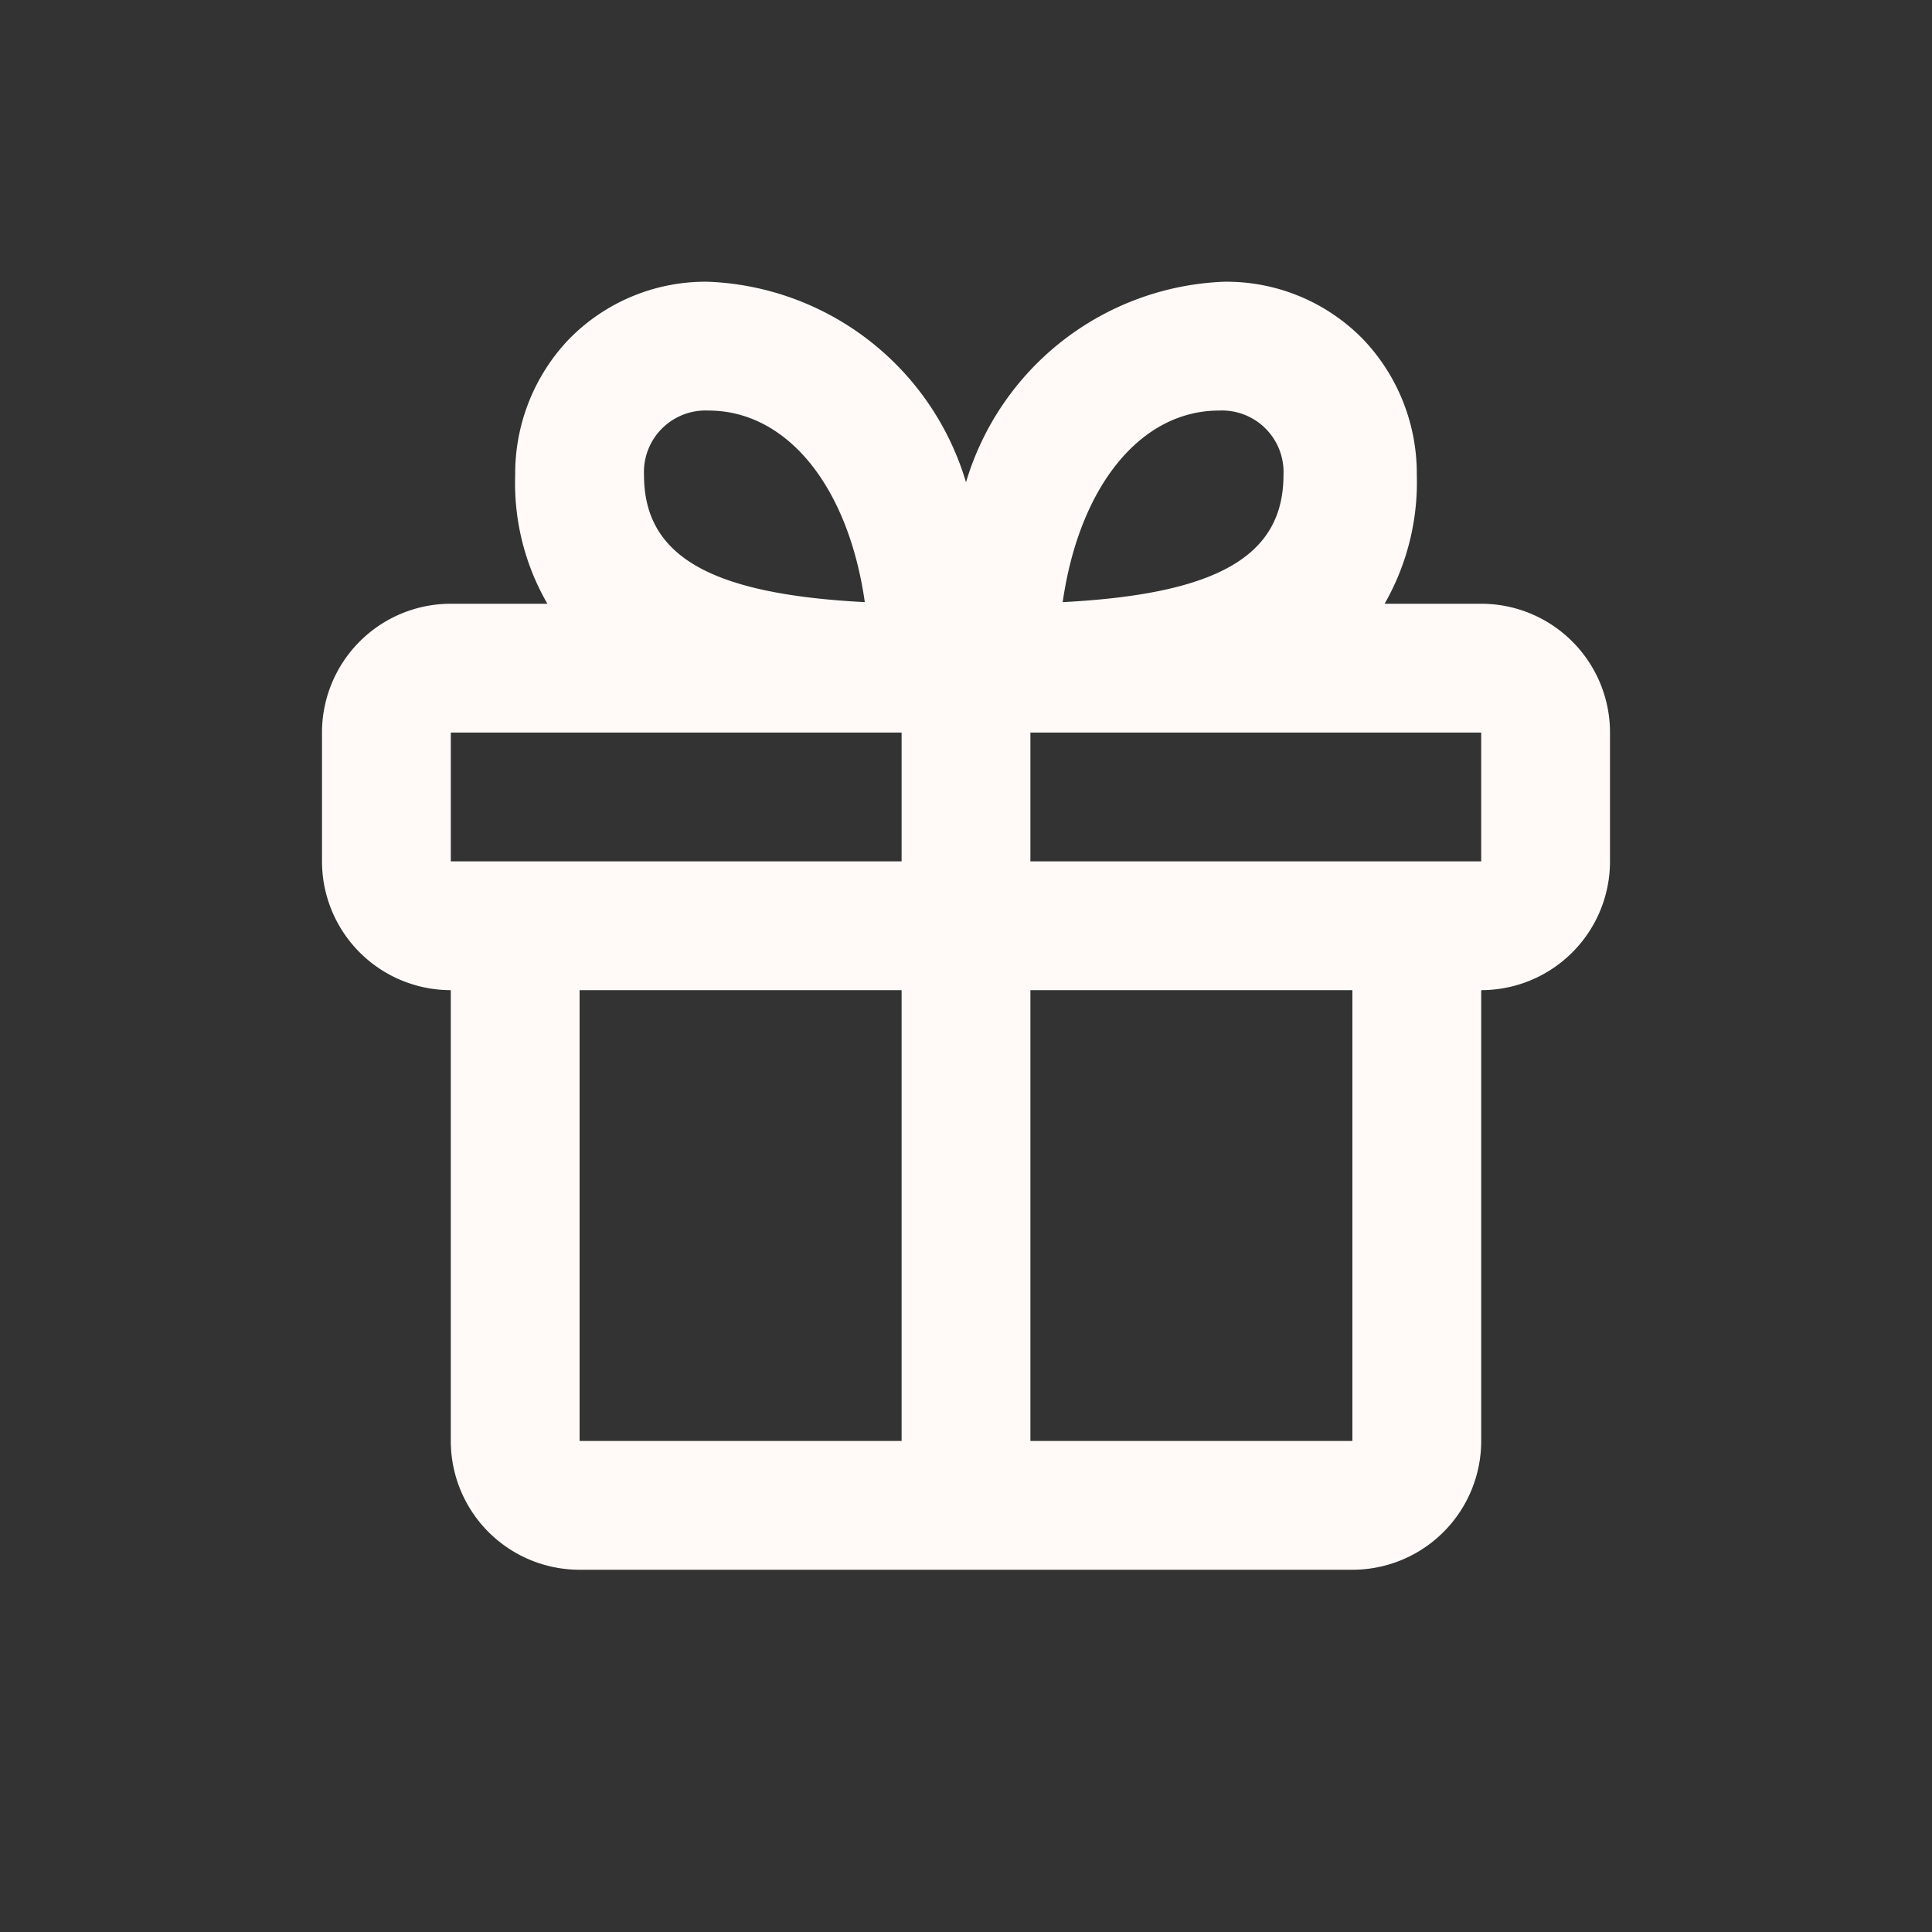 <svg xmlns="http://www.w3.org/2000/svg" width="24" height="24" viewBox="0 0 24 24">
  <rect x="0" y="0" width="24" height="24" fill="#333333" stroke="none"/>
  <g id="Group_14937" data-name="Group 14937" transform="translate(-292 -16)">
    <rect id="Rectangle_4171" data-name="Rectangle 4171" width="24" height="24" rx="6" transform="translate(316 16) rotate(90)" fill="#fffaf8" opacity="0"/>
    <path id="icon" d="M12.8,16H3.2a1.6,1.6,0,0,1-1.6-1.6V8.8A1.6,1.6,0,0,1,0,7.2V5.6A1.6,1.6,0,0,1,1.6,4H2.8a2.989,2.989,0,0,1-.4-1.6A2.418,2.418,0,0,1,3.057.725,2.371,2.371,0,0,1,4.8,0,3.485,3.485,0,0,1,8,2.491,3.487,3.487,0,0,1,11.2,0a2.37,2.37,0,0,1,1.743.725A2.418,2.418,0,0,1,13.6,2.4,3.035,3.035,0,0,1,13.2,4h1.2A1.6,1.6,0,0,1,16,5.6V7.2a1.6,1.6,0,0,1-1.6,1.6v5.6A1.6,1.6,0,0,1,12.8,16Zm-4-7.2v5.6h4V8.8Zm-5.6,0v5.6h4V8.8ZM8.8,5.6V7.2h5.6V5.6Zm-7.2,0V7.2H7.2V5.6Zm9.544-4c-.972,0-1.735.934-1.943,2.38,1.923-.1,2.743-.572,2.743-1.58A.765.765,0,0,0,11.144,1.6ZM4.8,1.6a.765.765,0,0,0-.8.8c0,1.008.82,1.48,2.743,1.58C6.536,2.534,5.773,1.6,4.8,1.6Z" transform="translate(296 19.5)" fill="#fffaf8"/>
  </g>
</svg>
